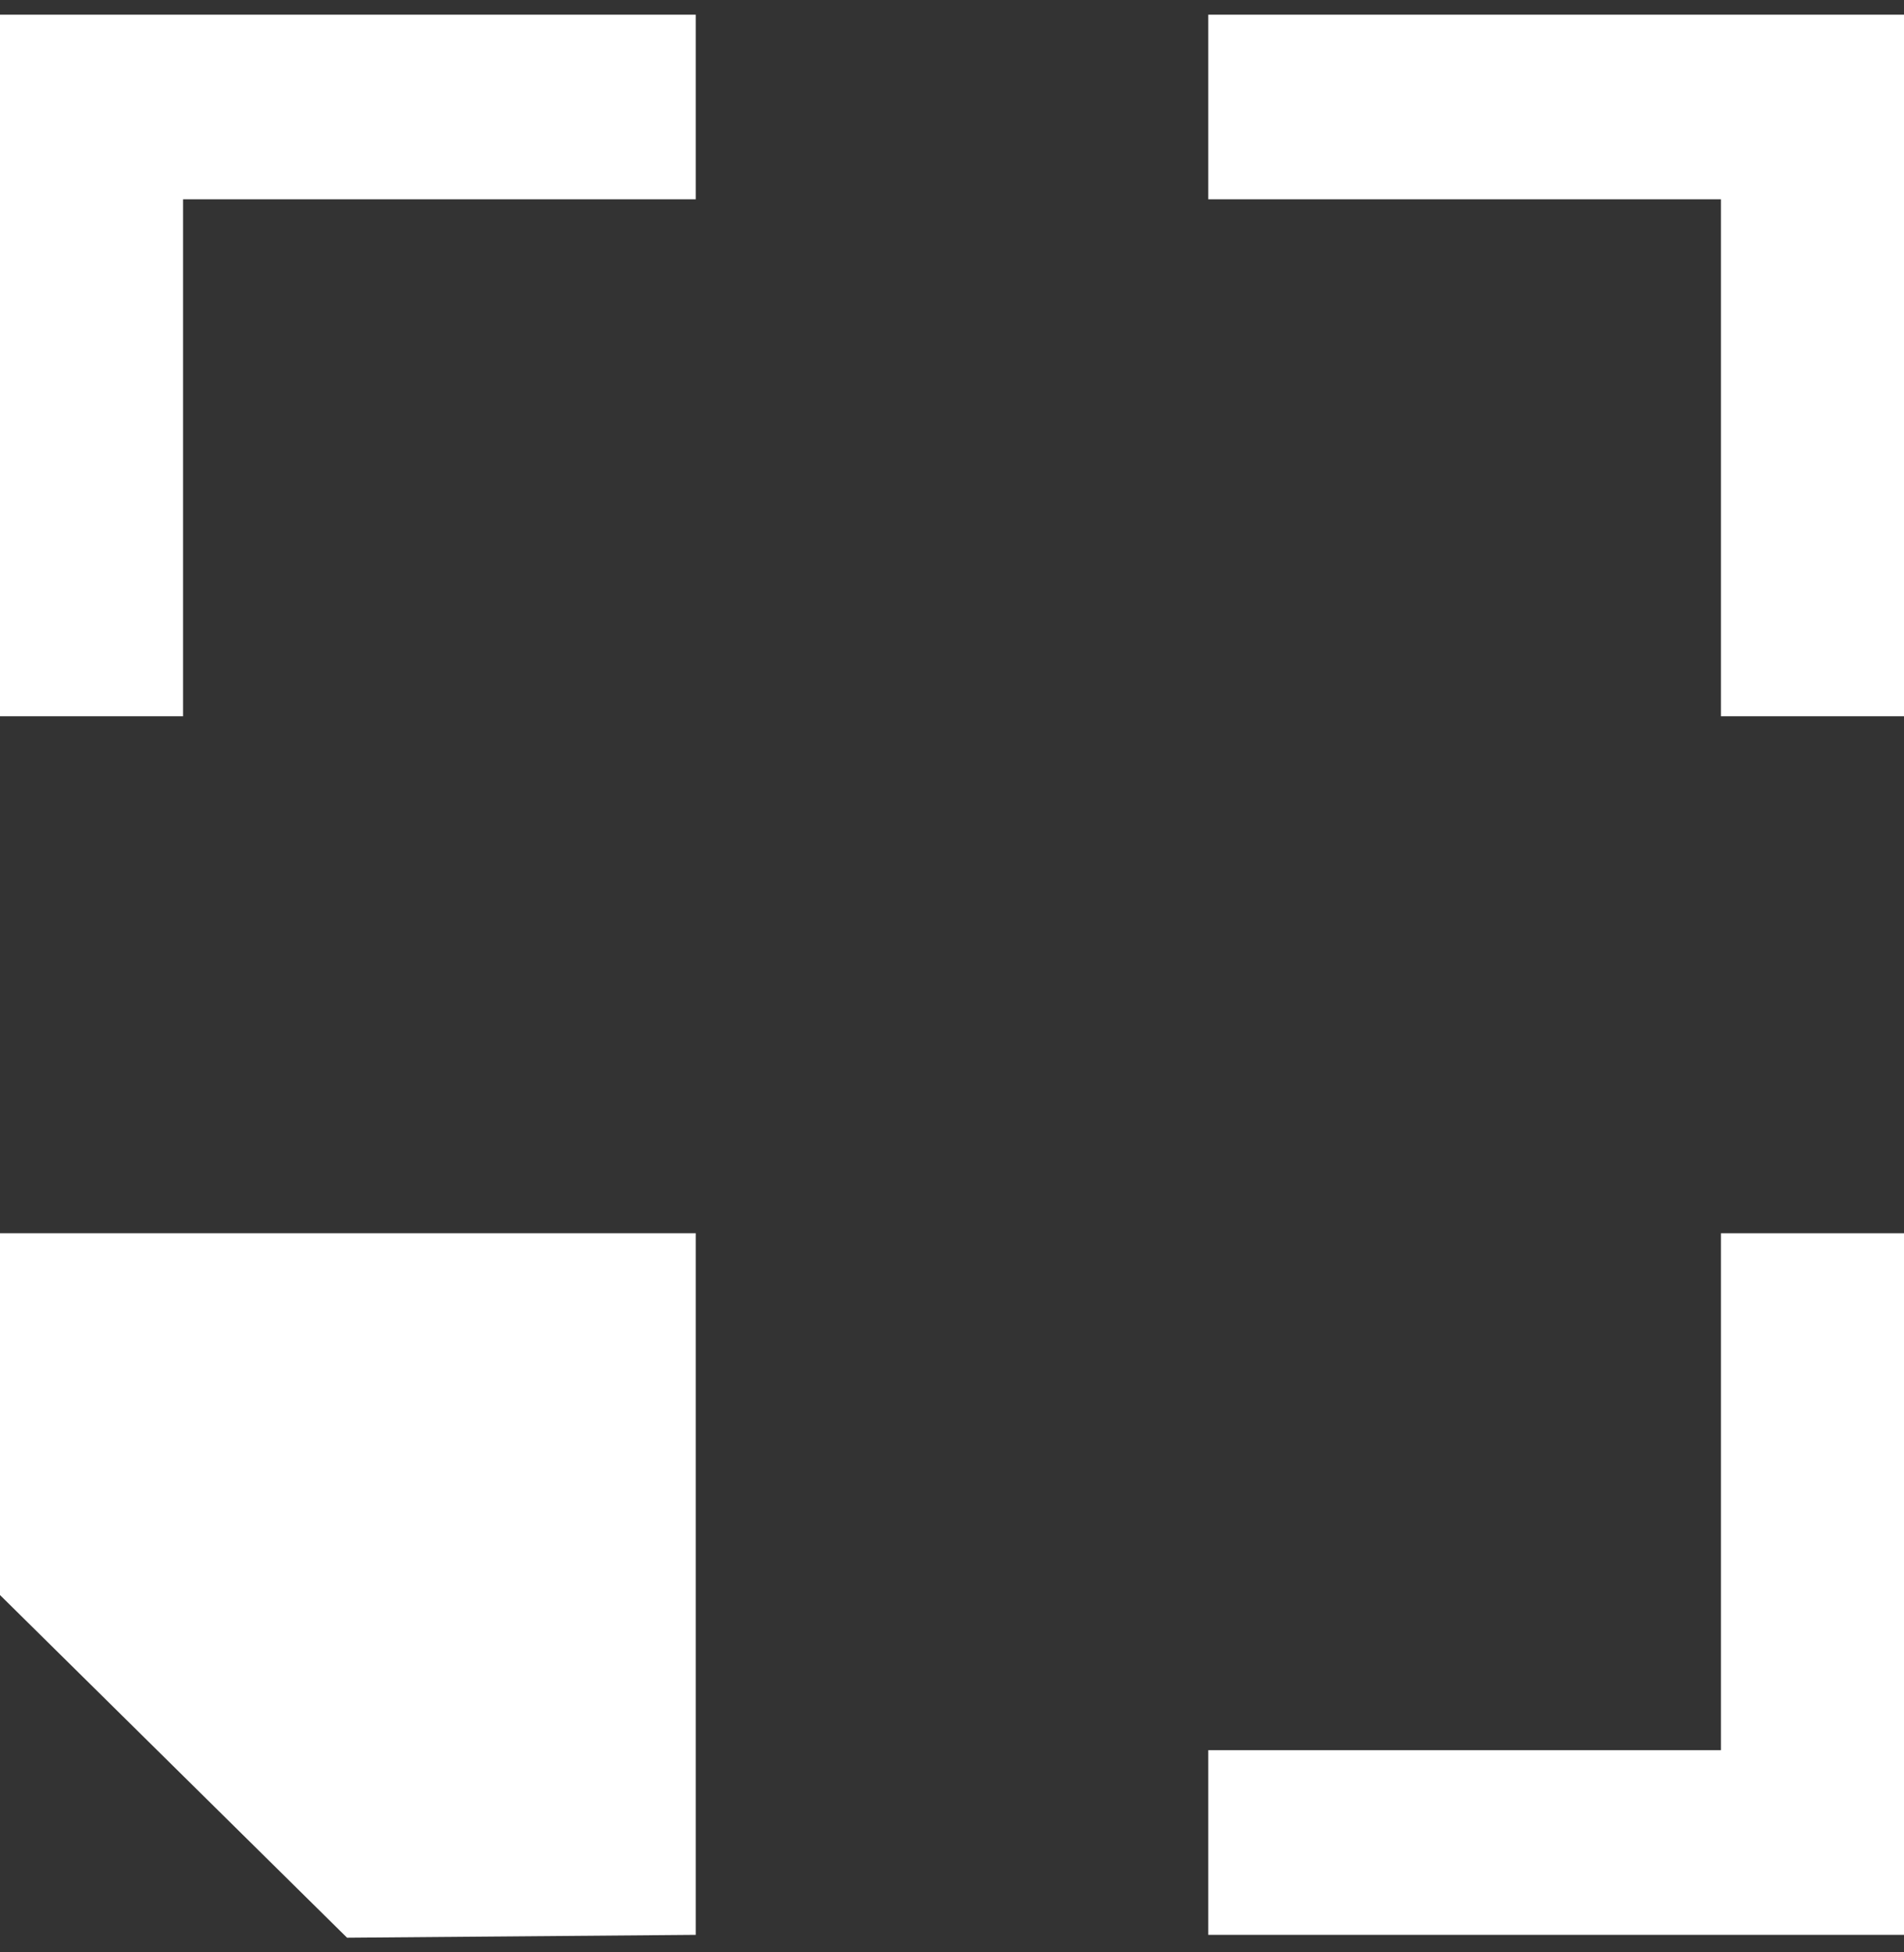 <svg width="40" height="41" viewBox="0 0 40 41" fill="none" xmlns="http://www.w3.org/2000/svg">
<rect x="0" y="0" width="40" height="41" fill="#333333" stroke="none"/>
<path d="M0 33.496V25.898H14.616V40.632L7.291 40.692L0 33.496Z" fill="white"/>
<path d="M14.616 0.308V4.185H3.846V15.042H0V0.308H14.616Z" fill="white"/>
<path d="M40 15.042H36.154V4.185H25.384V0.308H40V15.042Z" fill="white"/>
<path d="M25.384 40.632V36.754H36.154V25.898H40V40.632H25.384Z" fill="white"/>
</svg>
